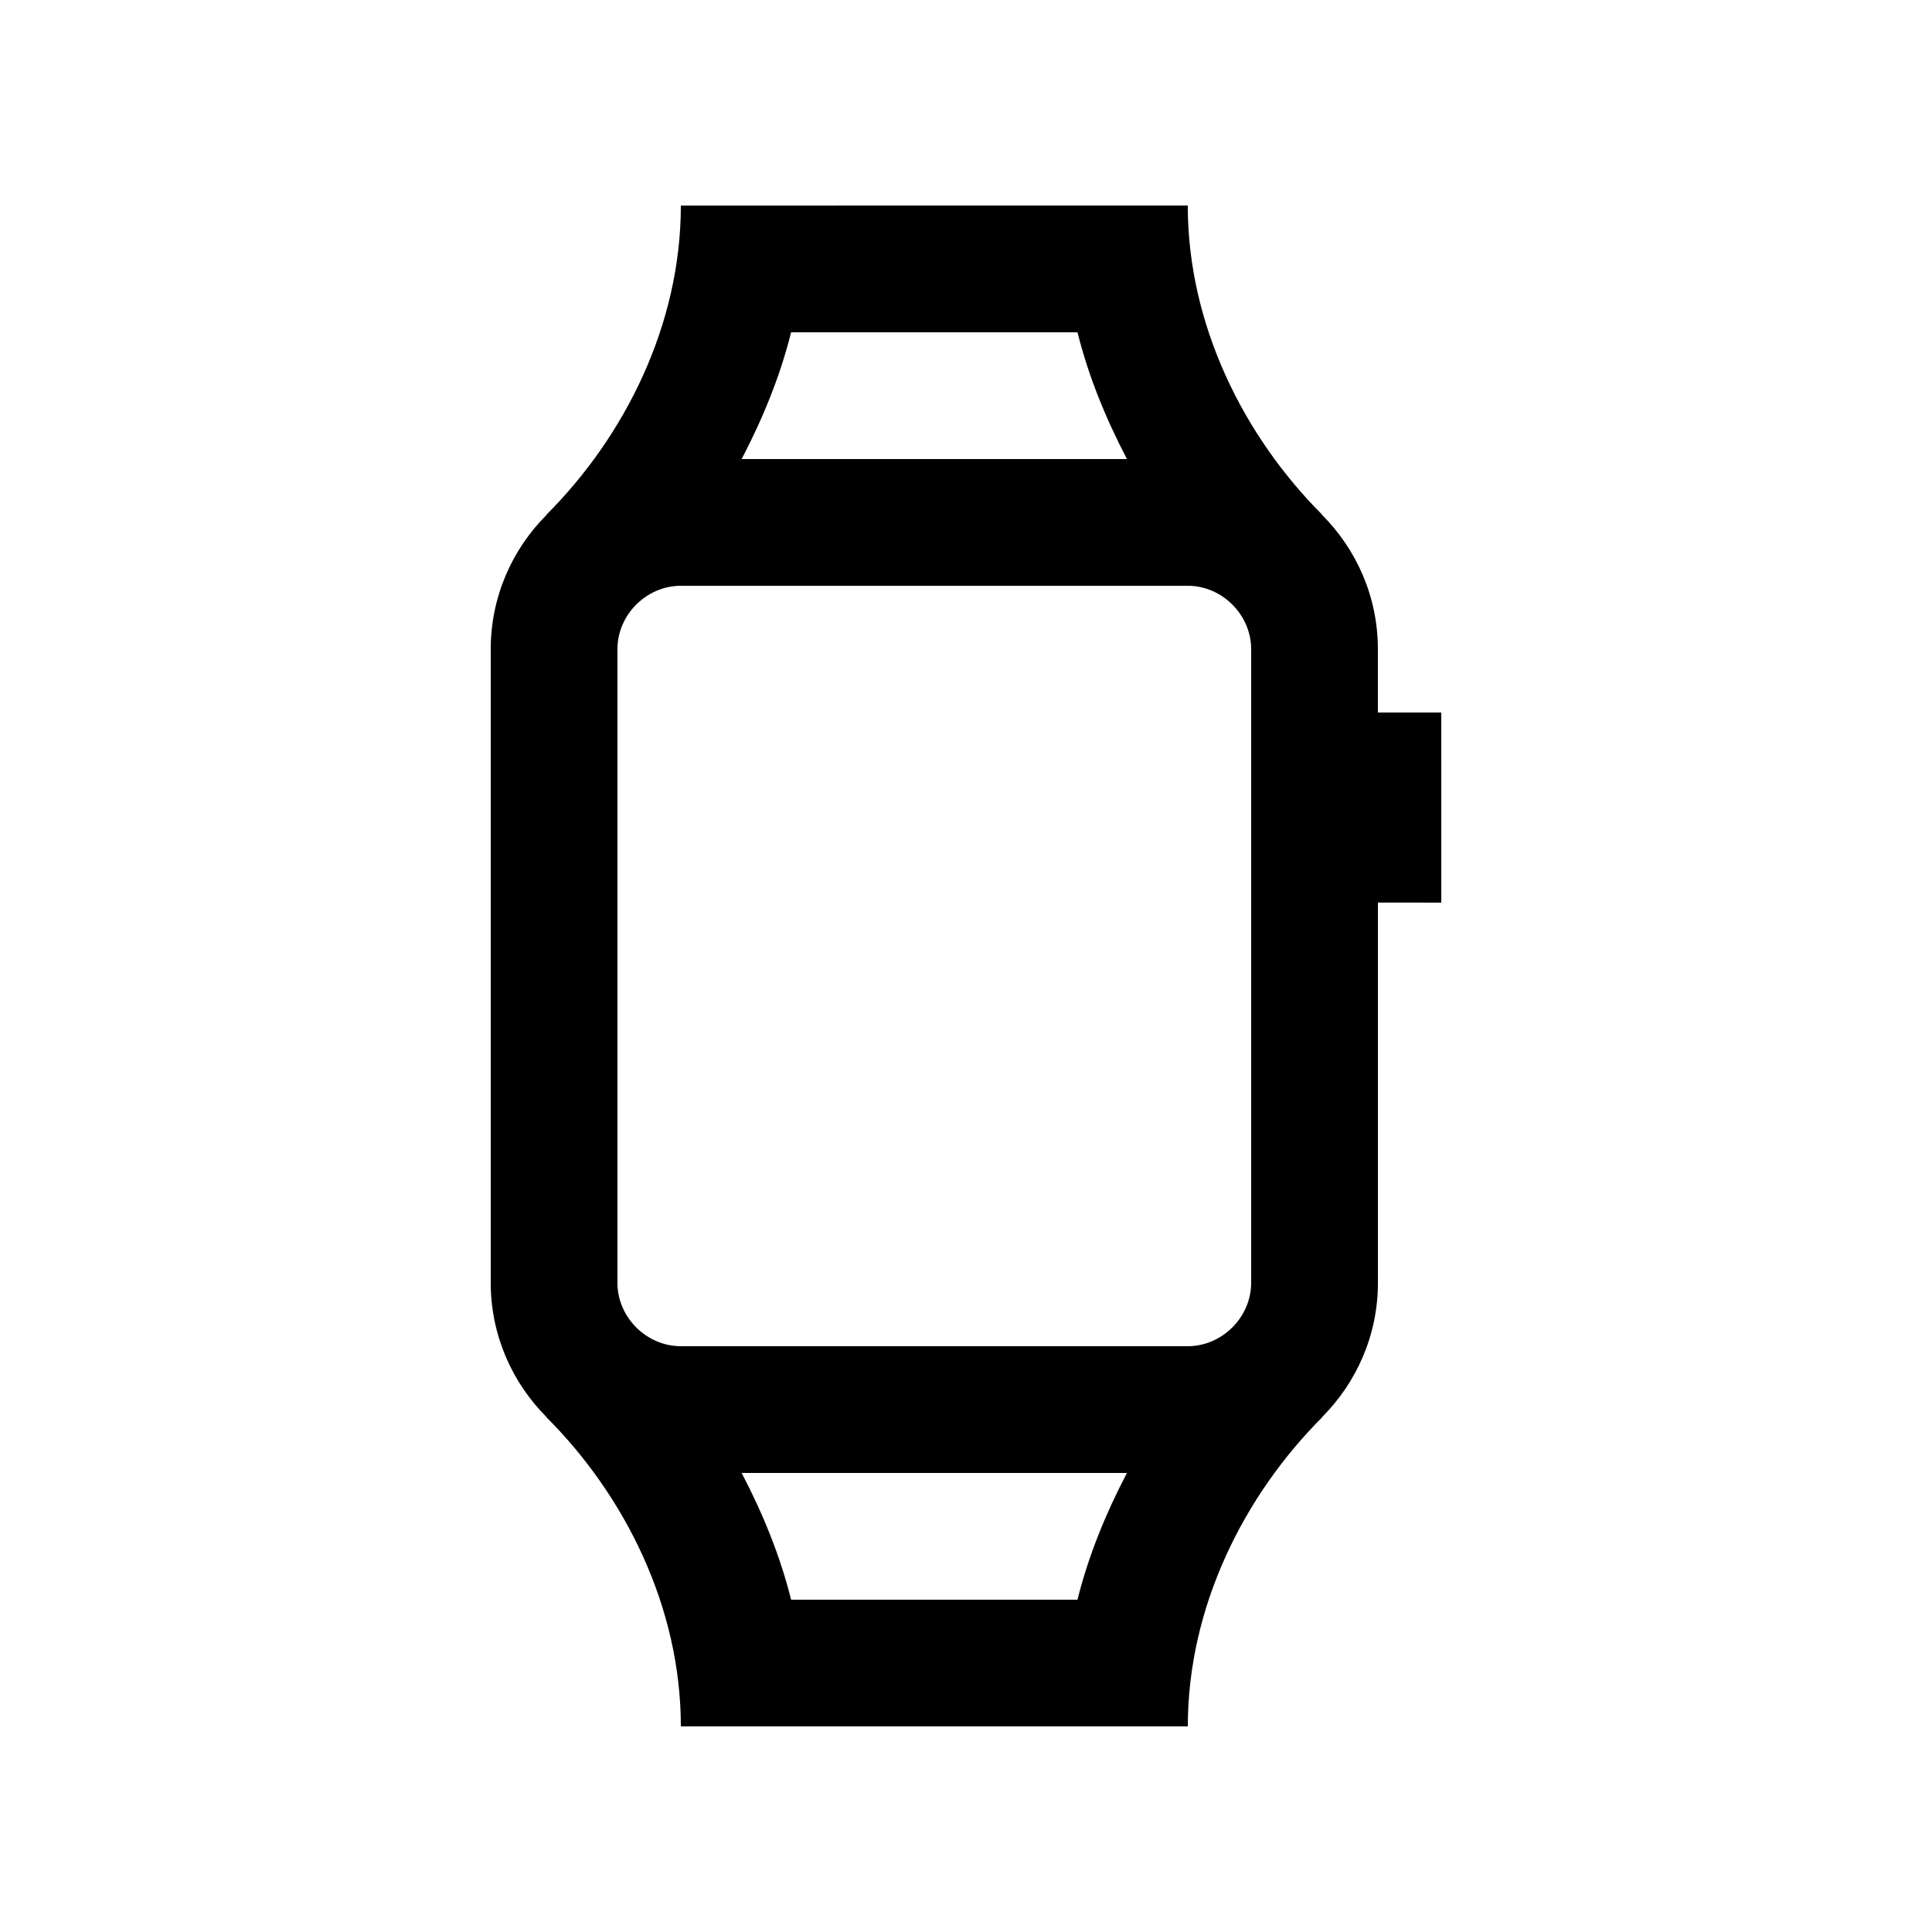 <?xml version="1.0" encoding="UTF-8"?>
<!-- Uploaded to: SVG Repo, www.svgrepo.com, Generator: SVG Repo Mixer Tools -->
<svg fill="#000000" width="800px" height="800px" version="1.1" viewBox="144 144 512 512" xmlns="http://www.w3.org/2000/svg">
 <path d="m525.95 332.82h-16.797v-16.793c0-13.859-5.672-26.453-14.793-35.574l0.031-0.051c-20.742-20.746-35.621-50.289-35.621-81.934l-134.34 0.004c0 31.645-14.879 61.188-35.621 81.934l0.031 0.051c-9.117 9.117-14.793 21.715-14.793 35.574v167.93c0 13.855 5.672 26.449 14.793 35.586l-0.031 0.035c20.746 20.738 35.621 50.281 35.621 81.934h134.35c0-31.648 14.879-61.191 35.621-81.934l-0.031-0.039c9.117-9.133 14.793-21.73 14.793-35.586v-100.76l16.793 0.004zm-172.3-100.76h75.895c2.887 11.574 7.461 22.801 13.109 33.59h-102.11c5.644-10.785 10.223-22.02 13.109-33.59zm75.895 335.87h-75.895c-2.887-11.578-7.461-22.793-13.109-33.582h102.11c-5.644 10.789-10.223 22.004-13.109 33.582zm46.023-83.965c0 9.105-7.695 16.793-16.797 16.793h-134.35c-9.105 0-16.797-7.688-16.797-16.793v-167.94c0-9.098 7.695-16.789 16.797-16.789h134.35c9.102 0 16.797 7.691 16.797 16.789z"/>
</svg>